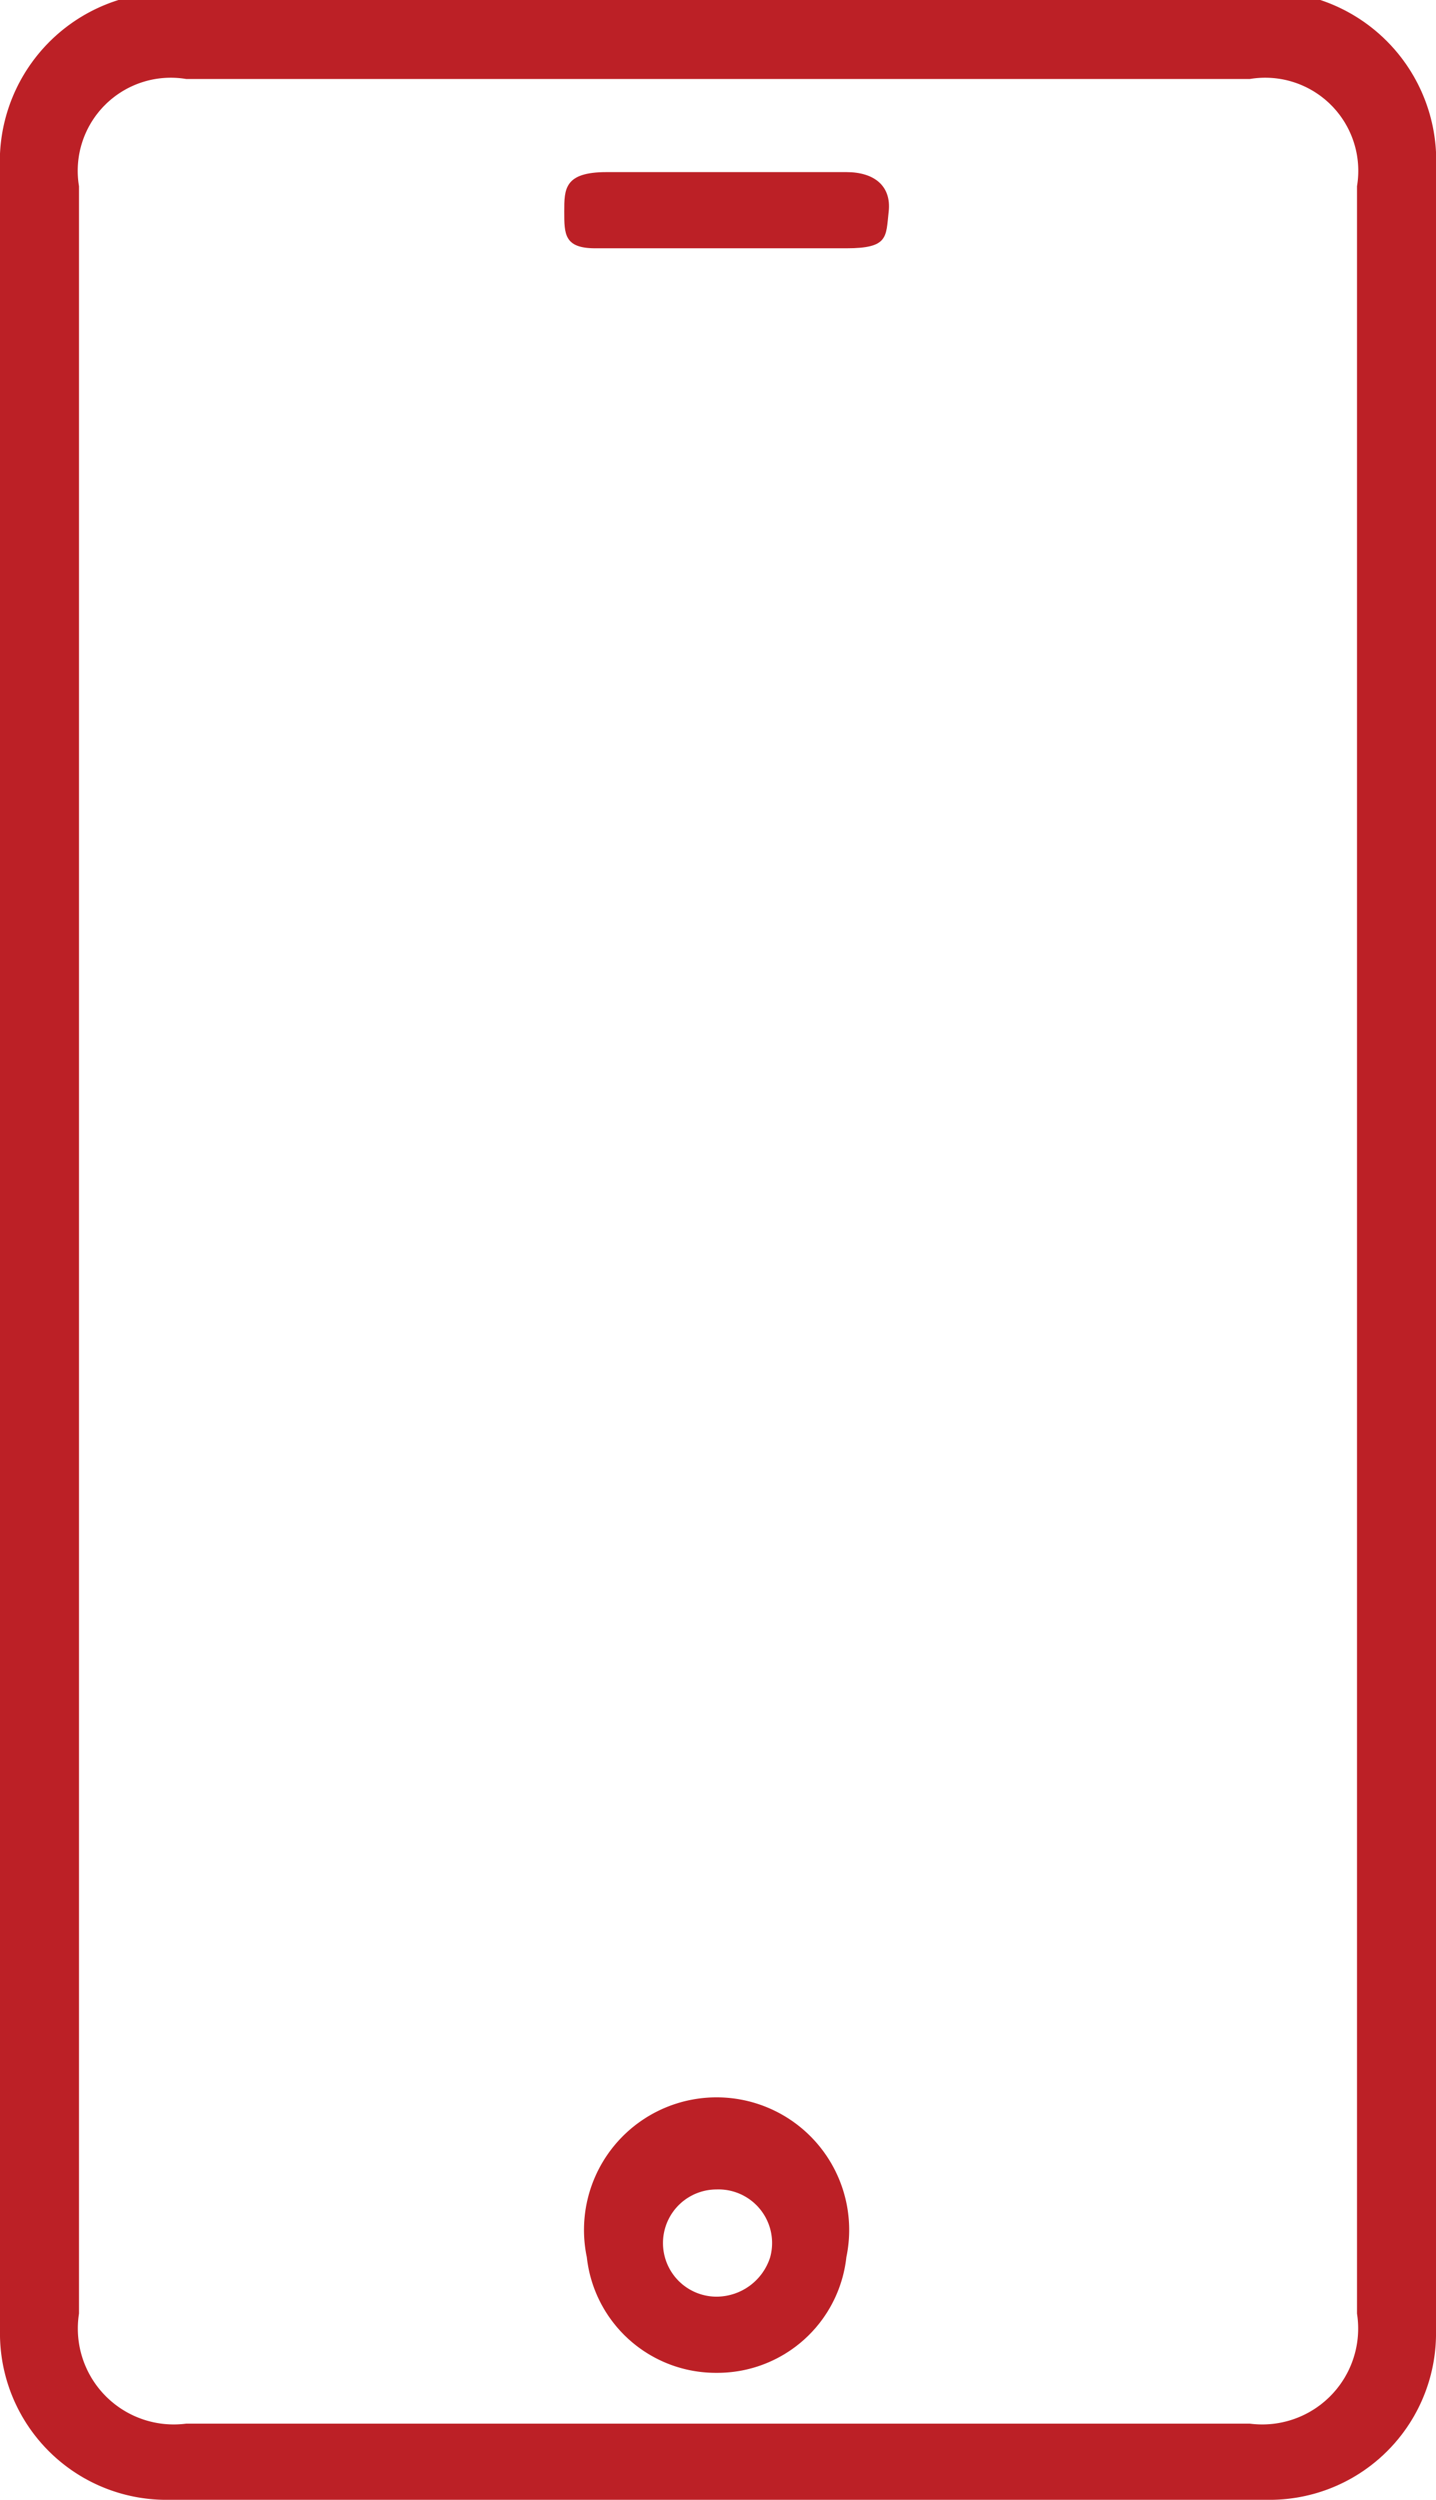 <svg xmlns="http://www.w3.org/2000/svg" viewBox="0 0 5.09 8.86"><defs><style>.cls-1{fill:#bc2026;}</style></defs><g id="Layer_2" data-name="Layer 2"><g id="Layer_3" data-name="Layer 3"><path class="cls-1" d="M4.6,0l.08,0A.6.6,0,0,1,5.09.6V8.26a.59.59,0,0,1-.6.6H.6a.59.59,0,0,1-.6-.6V.6A.6.6,0,0,1,.42,0L.48,0ZM.28,4.43V8.2a.34.34,0,0,0,.38.39H4.43a.34.34,0,0,0,.38-.39V.66A.33.33,0,0,0,4.43.28H.66A.33.33,0,0,0,.28.66Z"/><path class="cls-1" d="M2.54,8.41A.46.46,0,0,1,2.08,8,.47.47,0,1,1,3,8,.46.46,0,0,1,2.54,8.41Zm0-.65a.19.19,0,0,0,0,.38A.2.2,0,0,0,2.73,8,.19.19,0,0,0,2.54,7.76Z"/><path class="cls-1" d="M2.54.88H2.11C2,.88,2,.83,2,.75s0-.14.15-.14H3c.1,0,.16.05.15.14s0,.13-.15.13Z"/></g></g></svg>